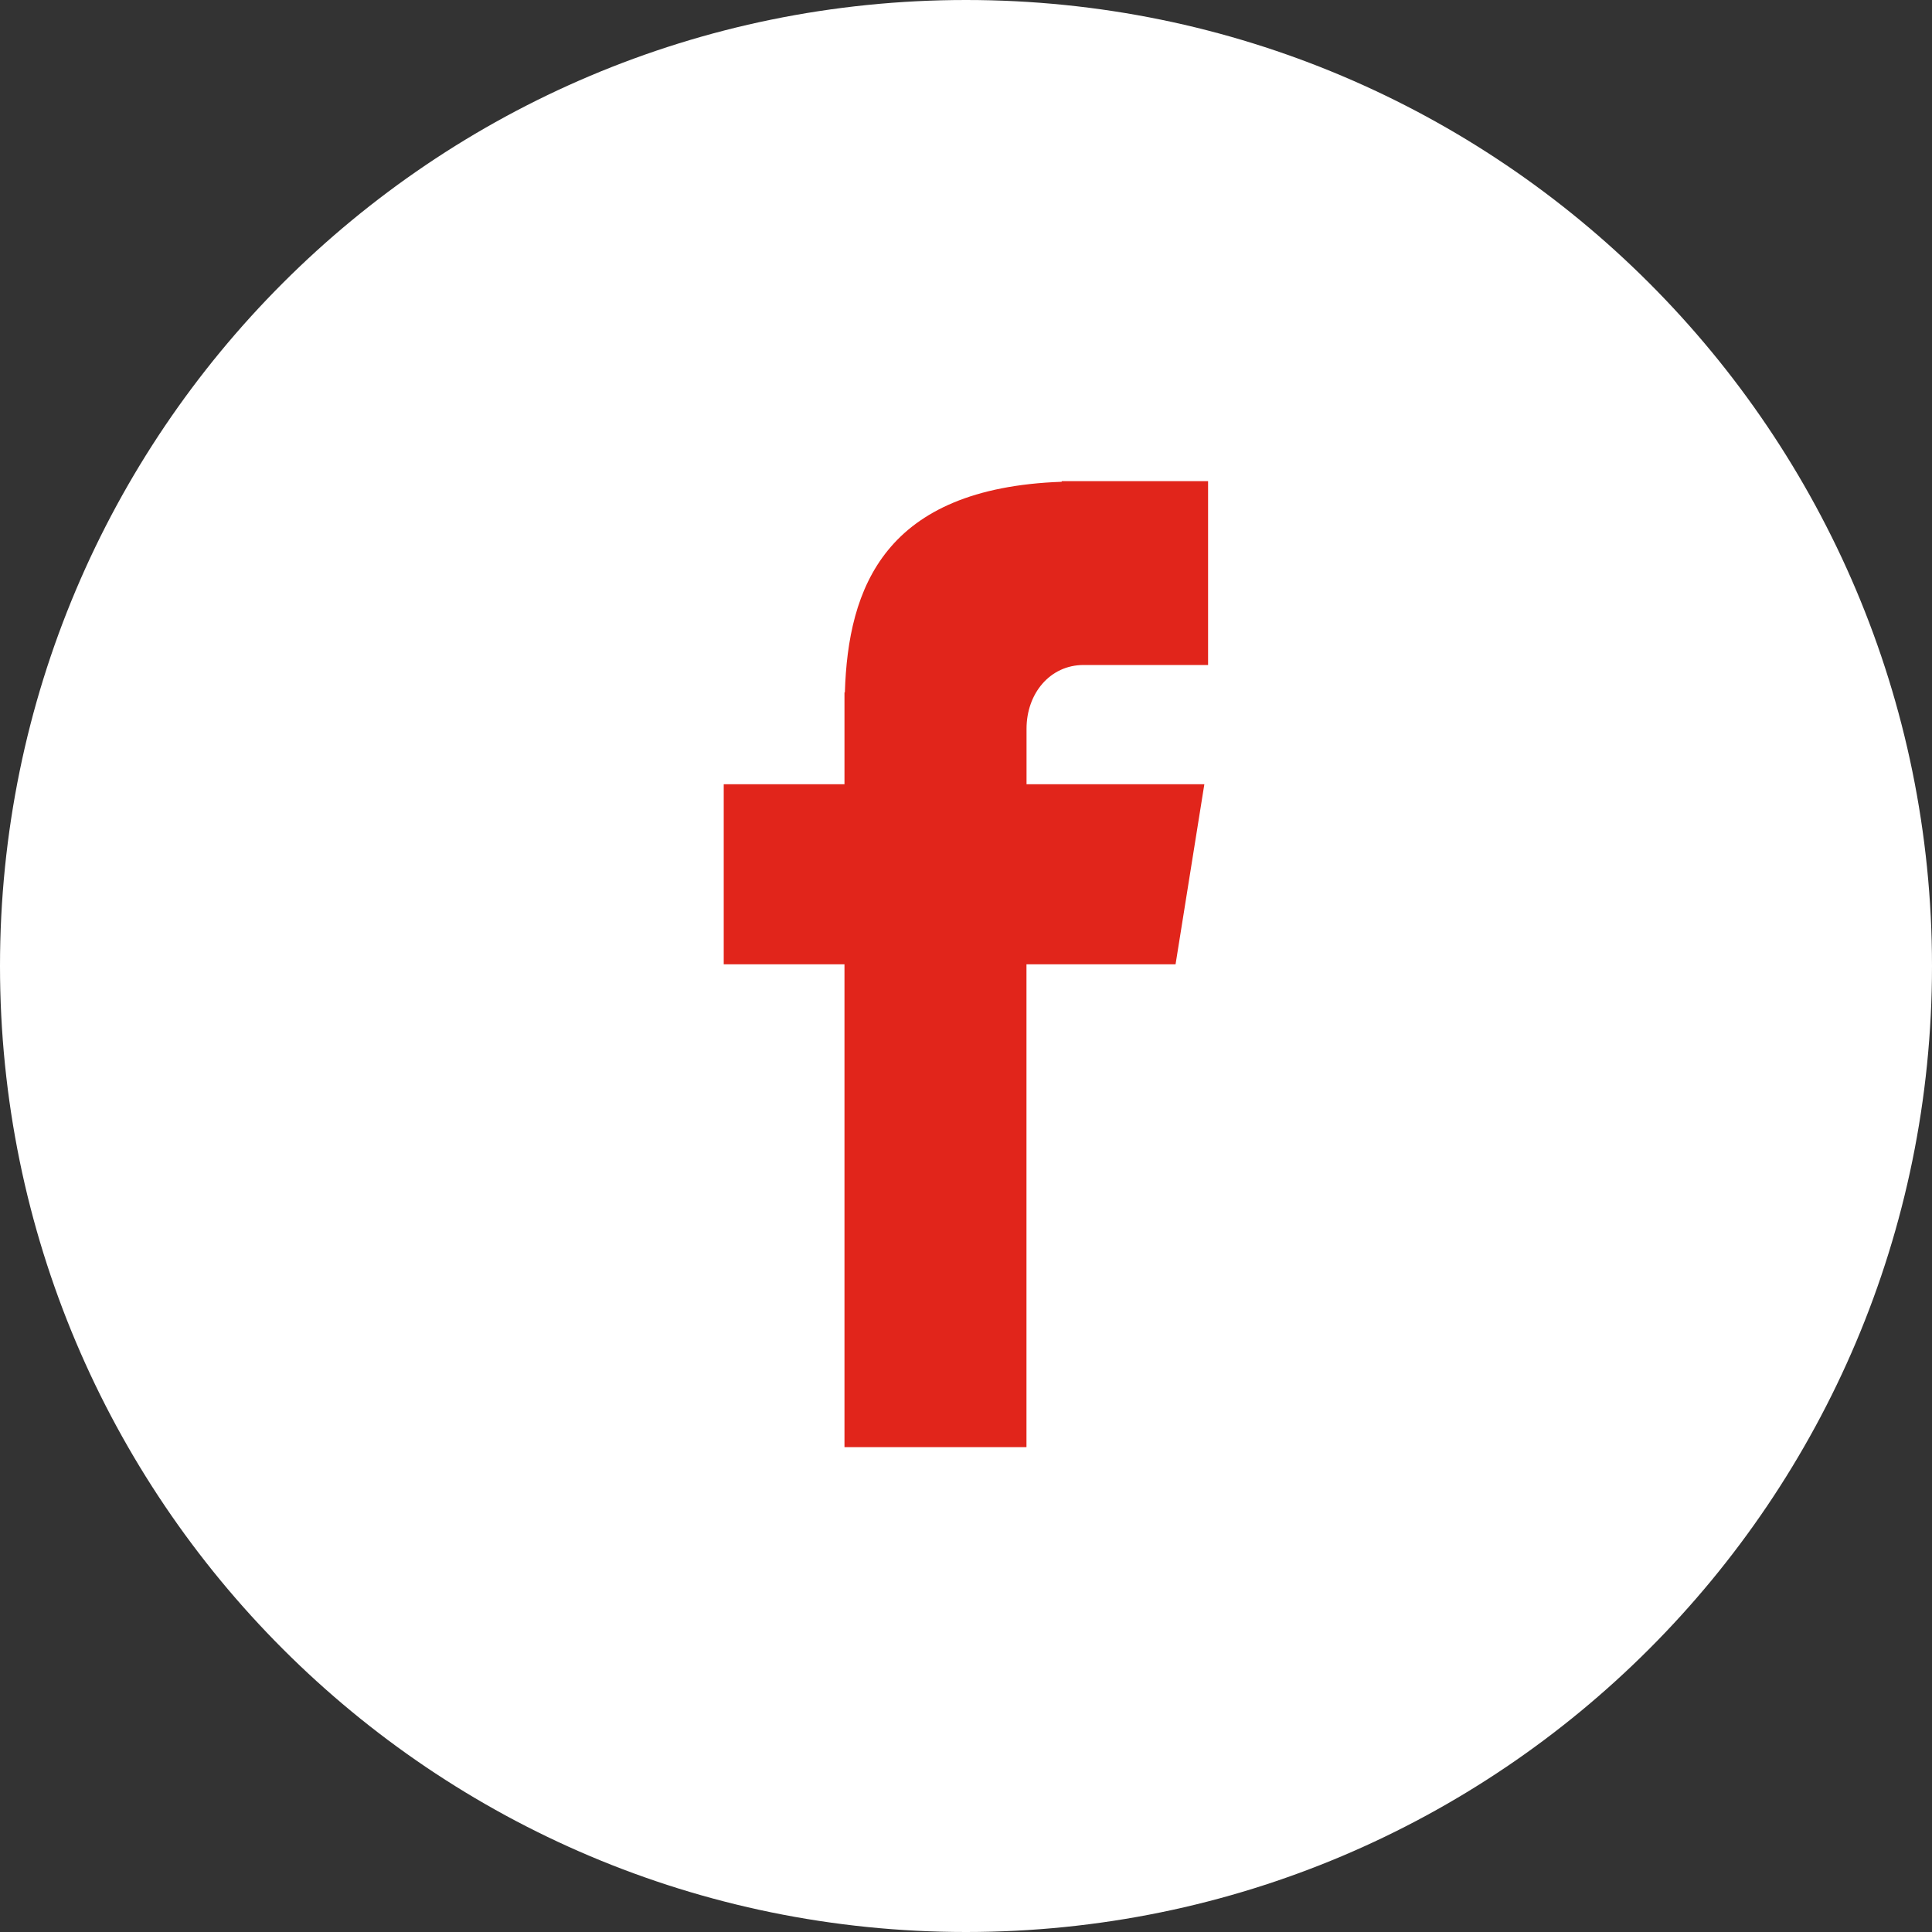 <svg width="30" height="30" viewBox="0 0 30 30" fill="none" xmlns="http://www.w3.org/2000/svg">
<rect x="0" y="0" width="30" height="30" fill="#333333" stroke="none"/>
<path d="M15 0C23.285 0 30 6.716 30 15C30 23.285 23.285 30 15 30C6.715 30 0 23.285 0 15C0 6.716 6.715 0 15 0Z" fill="white"/>
<path d="M16.826 10.326H18.759V7.471H16.486V7.481C13.733 7.579 13.169 9.126 13.119 10.752H13.113V12.178H11.238V14.974H13.113V22.471H15.939V14.974H18.254L18.701 12.178H15.94V11.316C15.94 10.767 16.305 10.326 16.826 10.326Z" fill="#E1251B"/>
</svg>
